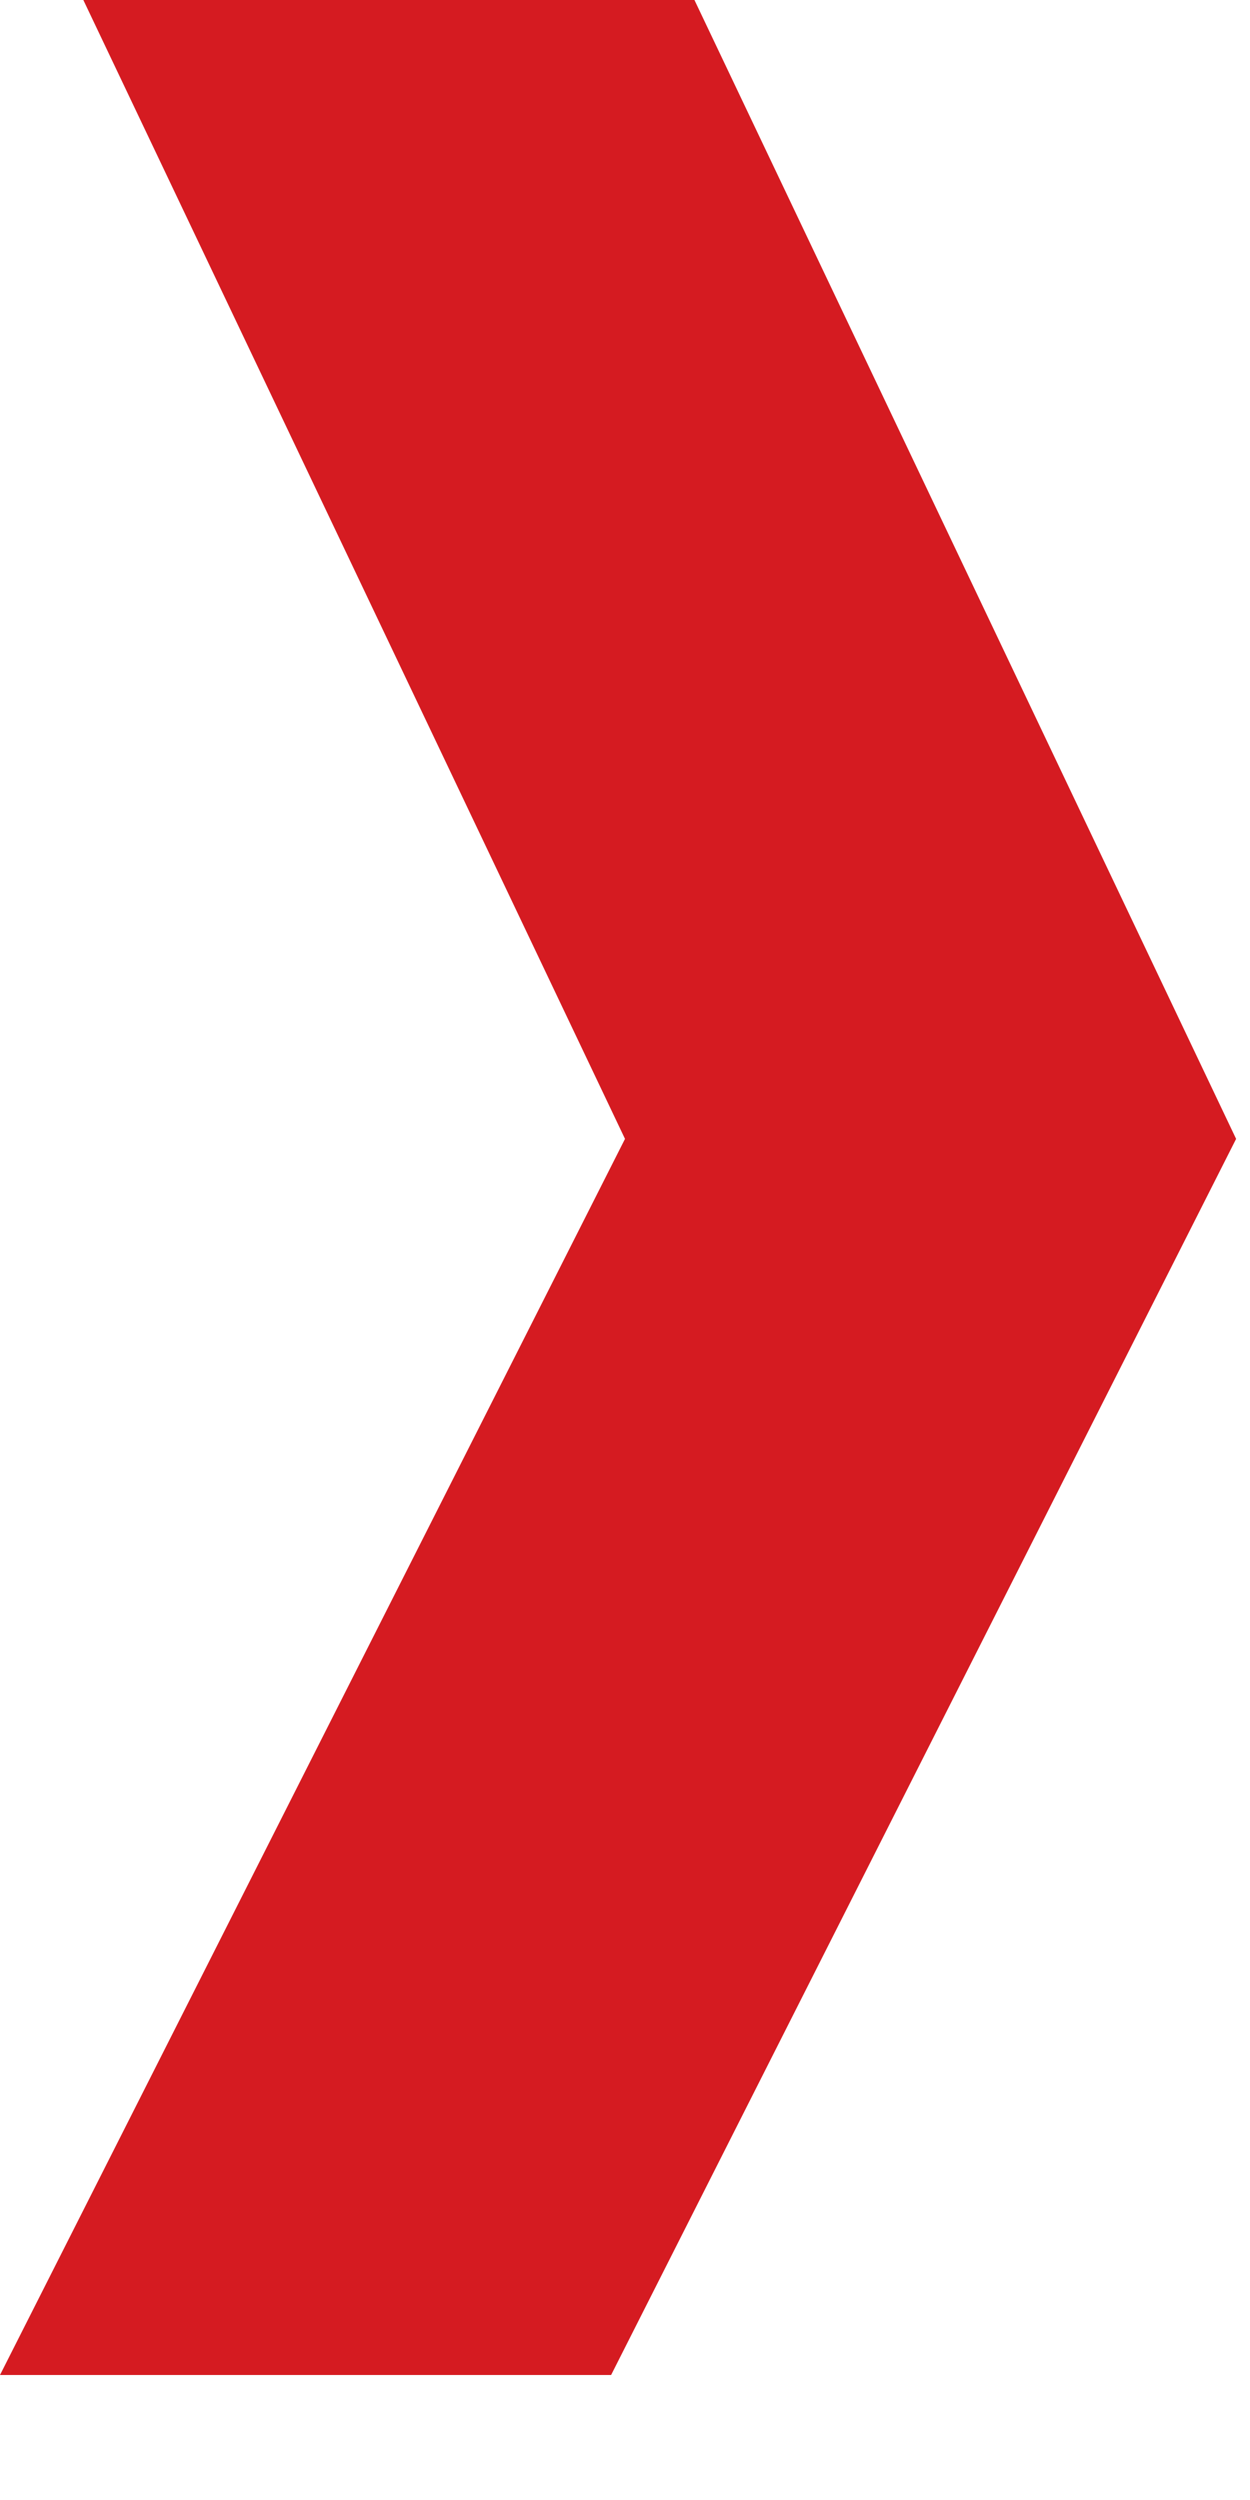 <?xml version="1.0" encoding="UTF-8"?> <svg xmlns="http://www.w3.org/2000/svg" width="9" height="18" viewBox="0 0 9 18" fill="none"> <path d="M5 0H0.6L4.5 8.2L0 17.1H4.4L8.9 8.2L5 0Z" fill="#D51B21"></path> </svg> 